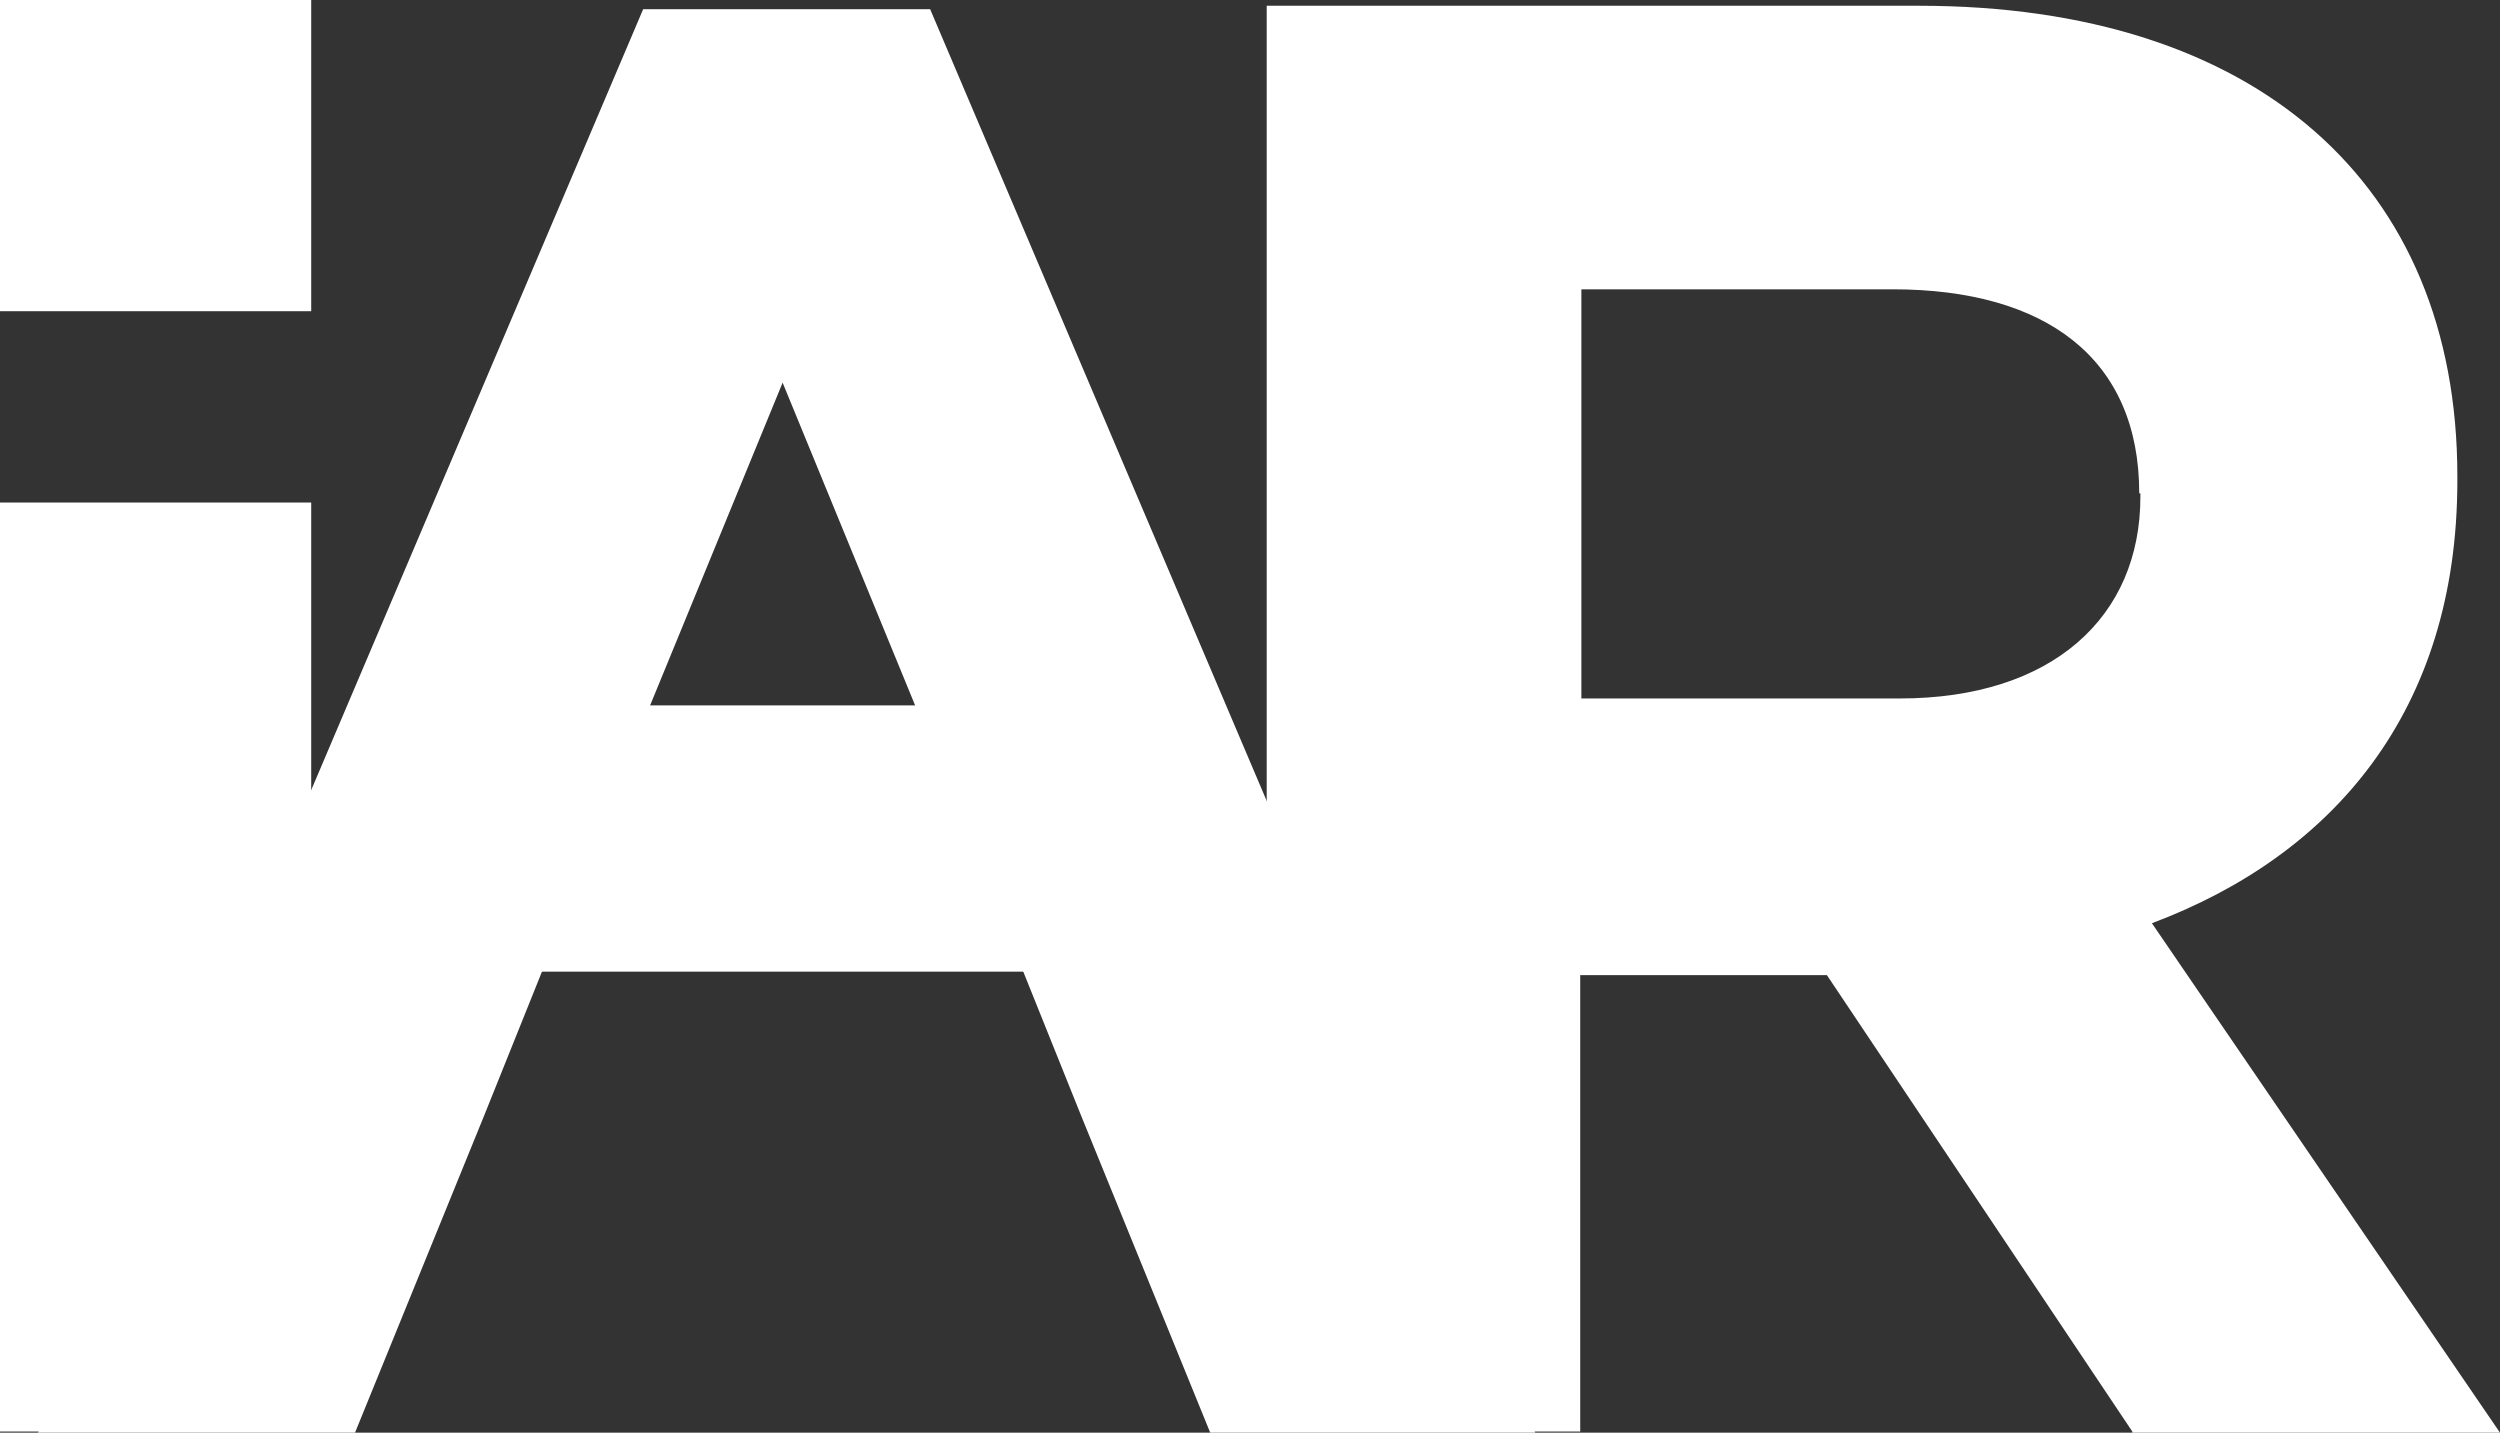 <svg xmlns="http://www.w3.org/2000/svg" viewBox="-18835 1917 216.9 124.3">
  <rect x="-18835" y="1917" width="216.9" height="124.3" fill="#333333" stroke="none"/>
  <defs>
    <style>
      .cls-1 {
        fill: #fff;
      }
    </style>
  </defs>
  <g id="Group_25" data-name="Group 25" transform="translate(-18835 1917)">
    <path id="Path_7" data-name="Path 7" class="cls-1" d="M84.2,72.9,67.9,33.2,51.6,72.9,42,96.8,30.8,124.3H3.3L55.8.8H80.7l52.5,123.5H105L93.8,96.8Z"/>
    <path id="Path_8" data-name="Path 8" class="cls-1" d="M185,124.2,158.5,84.6H137.1v39.6H109.9V.5h56.6c29.2,0,46.7,15.4,46.7,40.8v.4c0,20-10.8,32.5-26.5,38.4l30.2,44.2H185Zm.6-81.4c0-11.7-8.1-17.7-21.4-17.7h-27V60.6h27.6c13.3,0,20.9-7.1,20.9-17.5v-.3Z"/>
    <rect id="Rectangle_4" data-name="Rectangle 4" class="cls-1" width="27" height="80.6" transform="translate(0 43.6)"/>
    <rect id="Rectangle_5" data-name="Rectangle 5" class="cls-1" width="27" height="27"/>
    <rect id="Rectangle_6" data-name="Rectangle 6" class="cls-1" width="48.6" height="23.1" transform="translate(42.7 61.2)"/>
  </g>
</svg>
